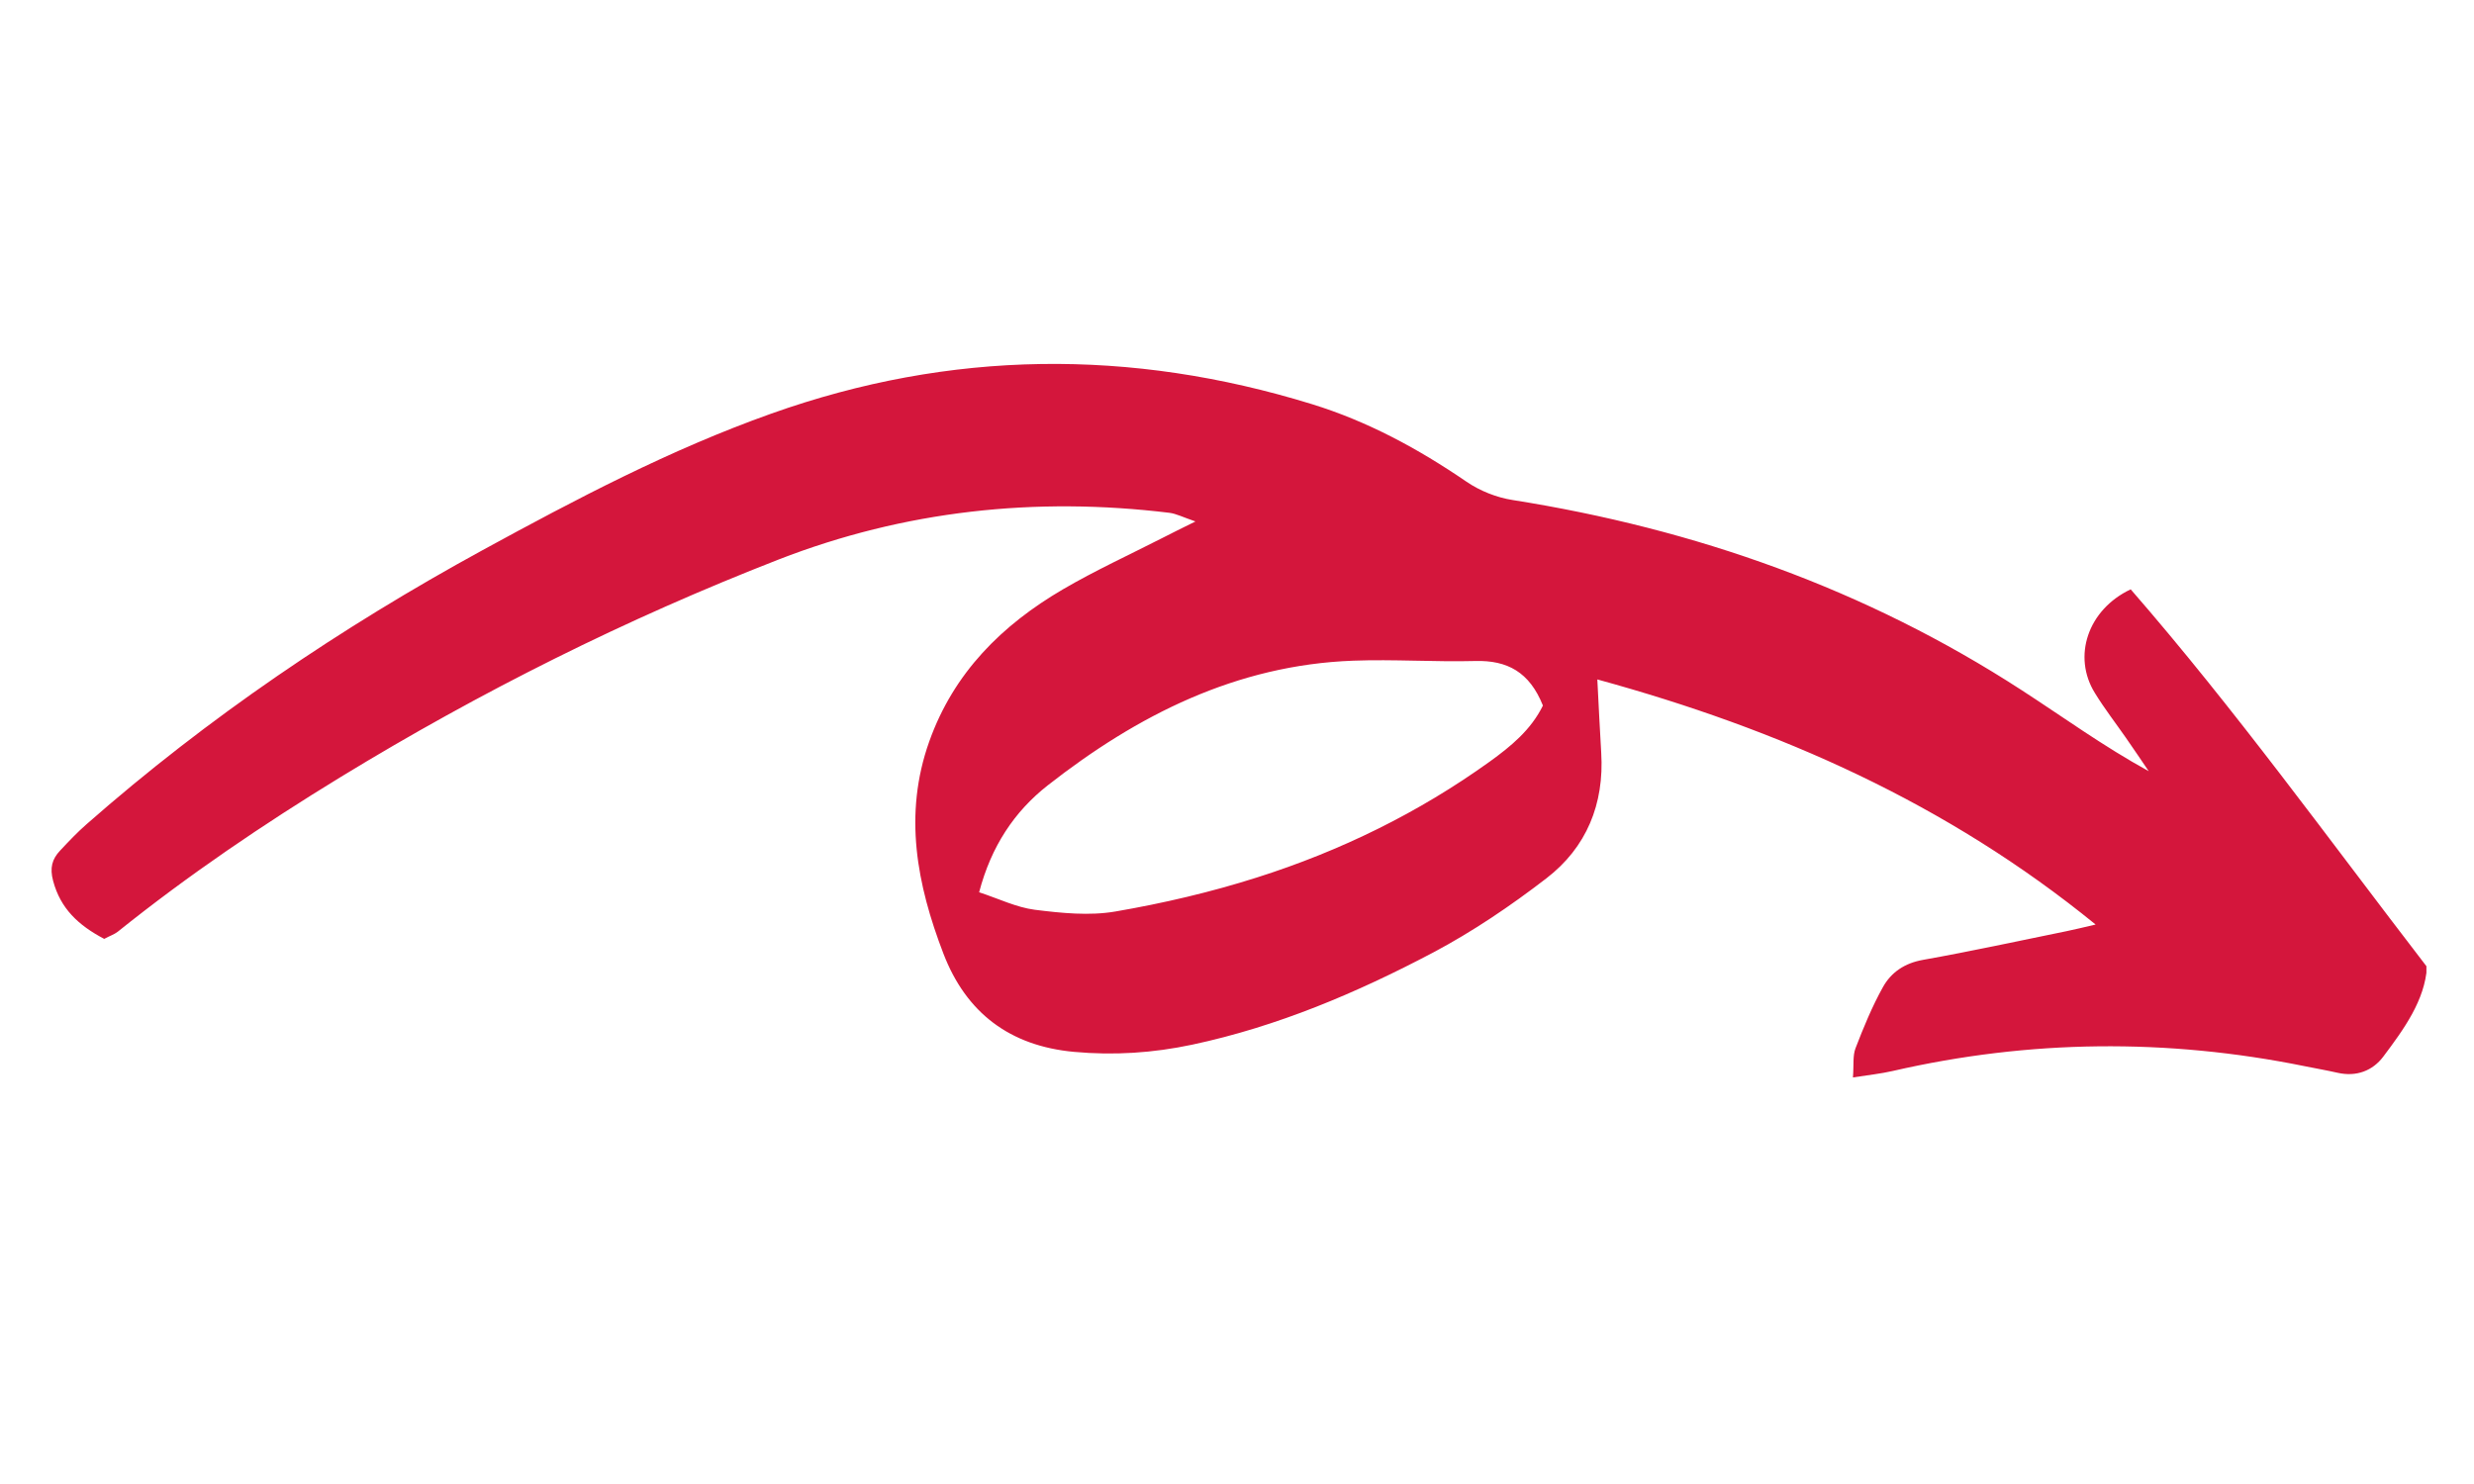 <svg xmlns="http://www.w3.org/2000/svg" xmlns:xlink="http://www.w3.org/1999/xlink" width="500" zoomAndPan="magnify" viewBox="0 0 375 233.04" height="300" preserveAspectRatio="xMidYMid meet" version="1.2"><defs><clipPath id="38881c984a"><path d="M 1.051 57 L 374.23 57 L 374.23 169.453 L 1.051 169.453 Z M 1.051 57 "/></clipPath></defs><g id="dcb1835251"><g clip-rule="nonzero" clip-path="url(#38881c984a)"><path style=" stroke:none;fill-rule:nonzero;fill:#d4163c;fill-opacity:1;" d="M 9.66 147.438 C 5.574 145.285 2.812 142.676 1.645 138.355 C 1.086 136.27 1.473 134.914 2.746 133.559 C 4.086 132.133 5.422 130.711 6.898 129.422 C 25.945 112.68 46.824 98.547 69.059 86.395 C 83.734 78.379 98.547 70.582 114.375 64.957 C 142.508 54.941 170.809 54.688 199.262 63.465 C 208.004 66.16 215.953 70.465 223.512 75.633 C 225.613 77.074 228.238 78.125 230.75 78.516 C 259.422 83.055 286.23 92.512 310.652 108.359 C 317.195 112.594 323.5 117.188 330.633 121.102 C 329.445 119.355 328.262 117.594 327.059 115.867 C 325.43 113.527 323.684 111.273 322.195 108.848 C 318.617 103.105 321.059 95.73 327.805 92.547 C 344.156 111.34 358.781 131.645 374.32 151.844 C 373.984 157.062 370.746 161.555 367.457 165.926 C 365.797 168.145 363.238 169.129 360.309 168.469 C 358.578 168.078 356.816 167.773 355.07 167.418 C 333.48 163.047 311.941 163.25 290.453 168.18 C 288.605 168.605 286.691 168.809 284.199 169.195 C 284.352 167.23 284.148 165.789 284.605 164.605 C 285.859 161.352 287.199 158.078 288.895 155.031 C 290.199 152.672 292.332 151.234 295.23 150.727 C 302.754 149.387 310.211 147.758 317.703 146.234 C 319.023 145.961 320.348 145.641 322.297 145.184 C 298.891 126.117 272.641 114.527 244.07 106.695 C 244.289 110.883 244.457 114.543 244.68 118.203 C 245.172 126.254 242.375 133.082 236.07 137.93 C 230.461 142.25 224.512 146.285 218.273 149.59 C 206.293 155.91 193.84 161.199 180.484 164.047 C 174.348 165.352 168.199 165.758 161.91 165.18 C 151.828 164.25 144.98 159.047 141.406 149.742 C 137.254 138.914 135.102 127.914 139.184 116.441 C 143.031 105.629 150.605 98.141 160.199 92.531 C 165.25 89.582 170.605 87.125 175.824 84.461 C 177.195 83.75 178.586 83.074 180.977 81.887 C 178.957 81.191 177.957 80.668 176.906 80.531 C 155.859 77.973 135.305 80.176 115.527 87.867 C 91.598 97.191 68.719 108.629 46.789 122.016 C 34.641 129.441 22.879 137.406 11.777 146.32 C 11.234 146.742 10.539 146.961 9.66 147.438 Z M 235.527 110.797 C 233.426 105.527 229.918 103.664 224.902 103.801 C 218.531 103.969 212.125 103.512 205.75 103.75 C 187.414 104.426 171.875 112.289 157.773 123.34 C 152.555 127.441 148.91 132.898 147.016 140.117 C 150.113 141.133 152.859 142.488 155.742 142.863 C 159.926 143.387 164.332 143.844 168.434 143.133 C 175.926 141.844 183.398 140.098 190.637 137.793 C 203.734 133.641 216.02 127.625 227.207 119.578 C 230.492 117.203 233.664 114.609 235.527 110.797 Z M 235.527 110.797 "/></g></g></svg>